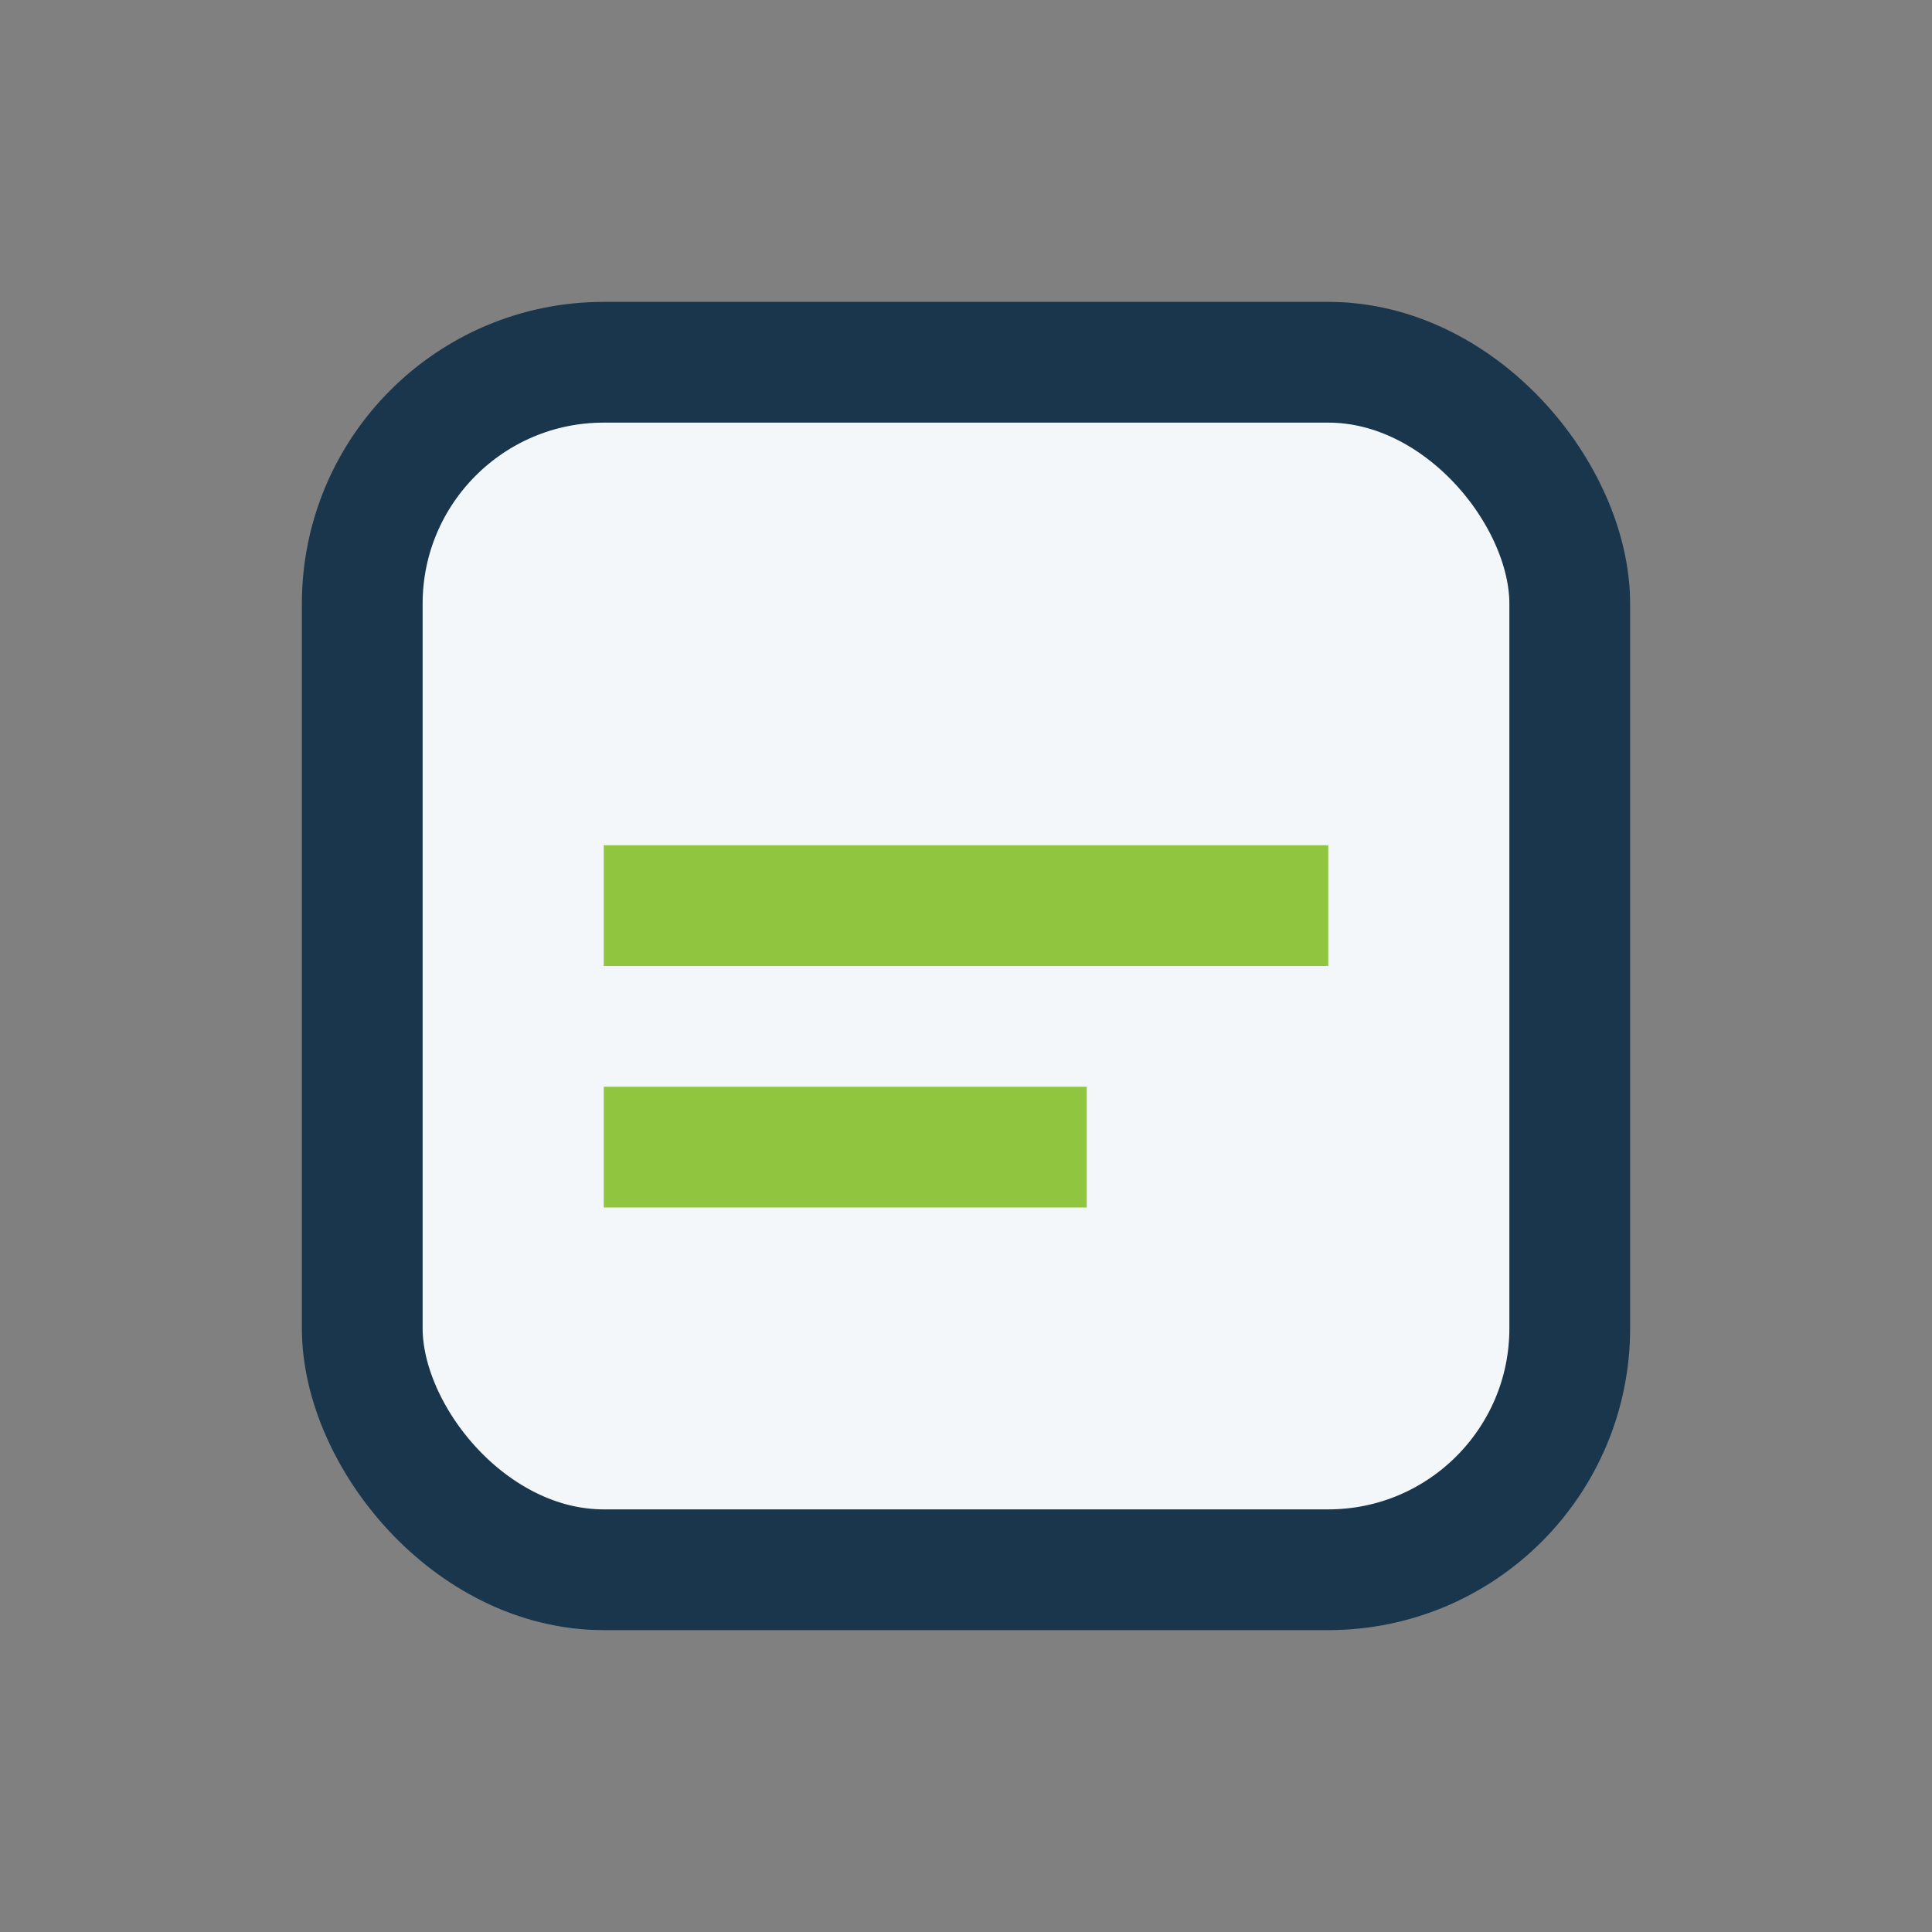 <?xml version="1.0" encoding="UTF-8"?>
<svg xmlns="http://www.w3.org/2000/svg" width="32" height="32" viewBox="0 0 32 32"><rect x="0" y="0" width="32" height="32" fill="#808080" stroke="none"/><rect x="6" y="6" width="20" height="20" rx="4" fill="#F4F7FA" stroke="#19364D" stroke-width="2"/><rect x="10" y="14" width="12" height="2" fill="#90C53F"/><rect x="10" y="18" width="8" height="2" fill="#90C53F"/></svg>